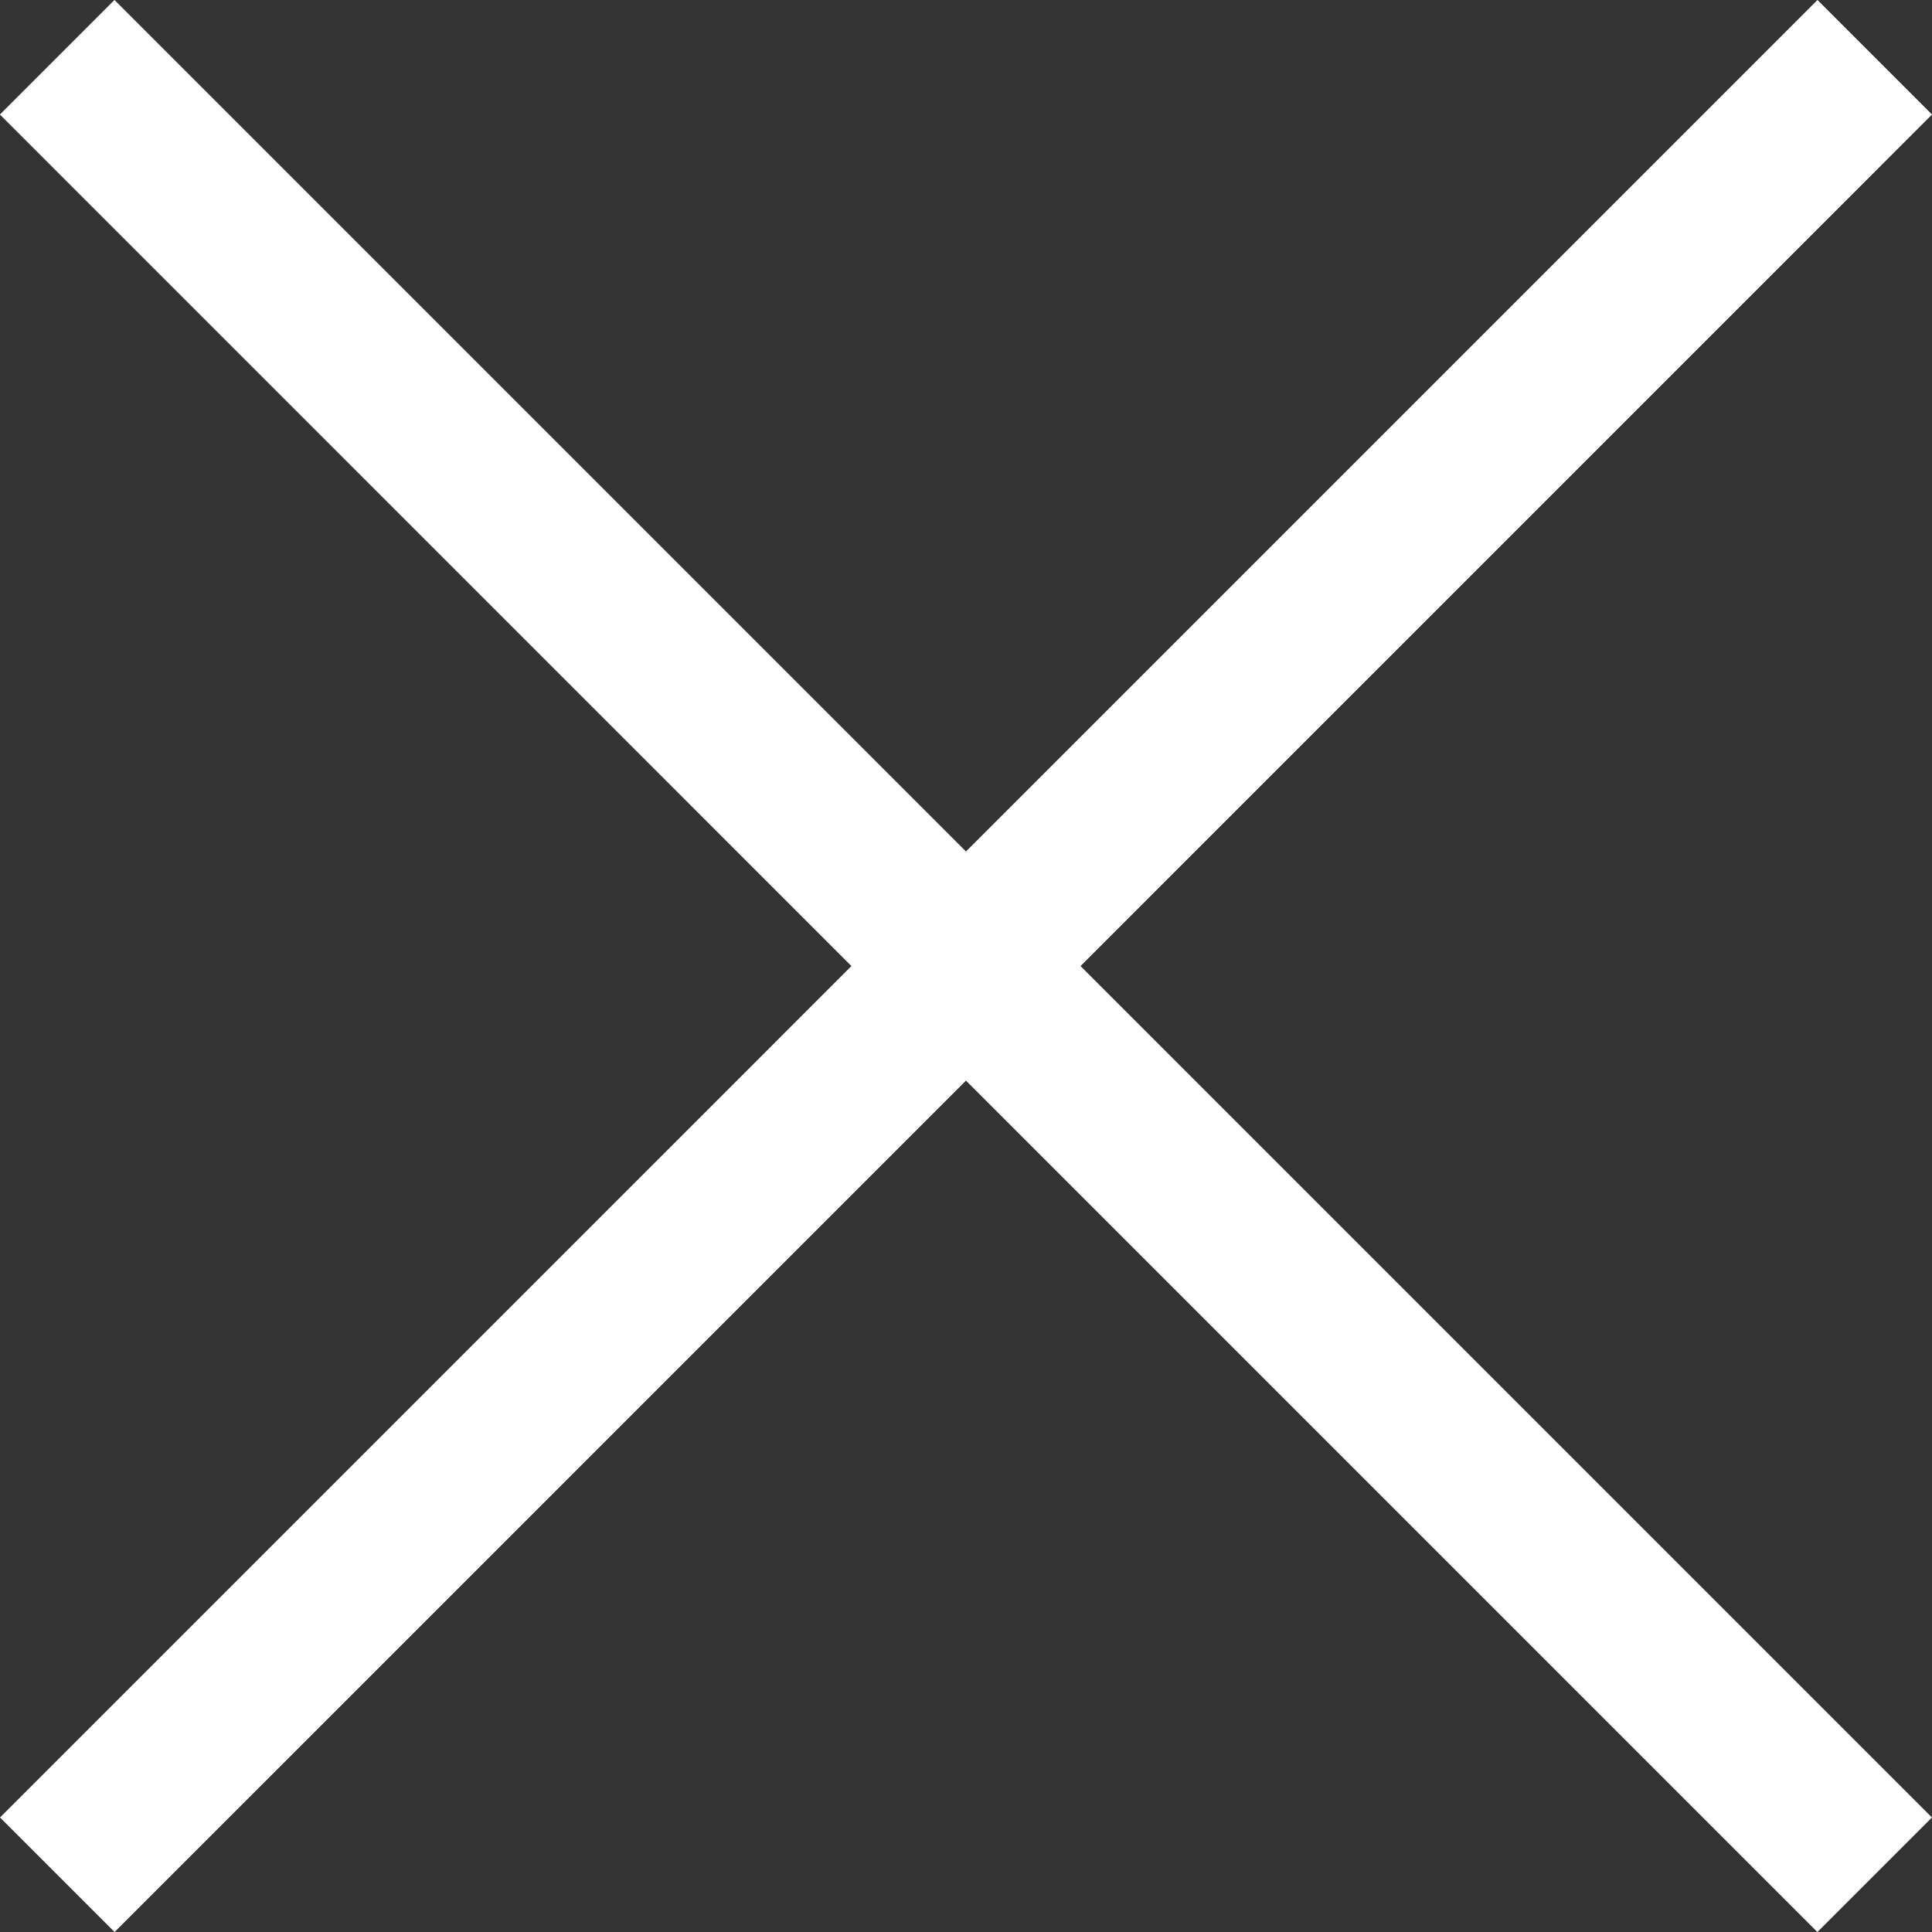 <svg xmlns="http://www.w3.org/2000/svg" width="35.775" height="35.776" viewBox="0 0 35.775 35.776">
  <rect x="0" y="0" width="35.775" height="35.776" fill="#333333" stroke="none"/>
  <g id="icon_x" transform="translate(-1647.204 -111.527)">
    <path id="Pfad_41620" data-name="Pfad 41620" d="M-13794-5663.677l33.654,33.655" transform="translate(15442.263 5776.264)" fill="none" stroke="#fff" stroke-width="3"/>
    <path id="Pfad_41621" data-name="Pfad 41621" d="M-13760.344-5663.677l-33.654,33.655" transform="translate(15442.263 5776.264)" fill="none" stroke="#fff" stroke-width="3"/>
  </g>
</svg>
